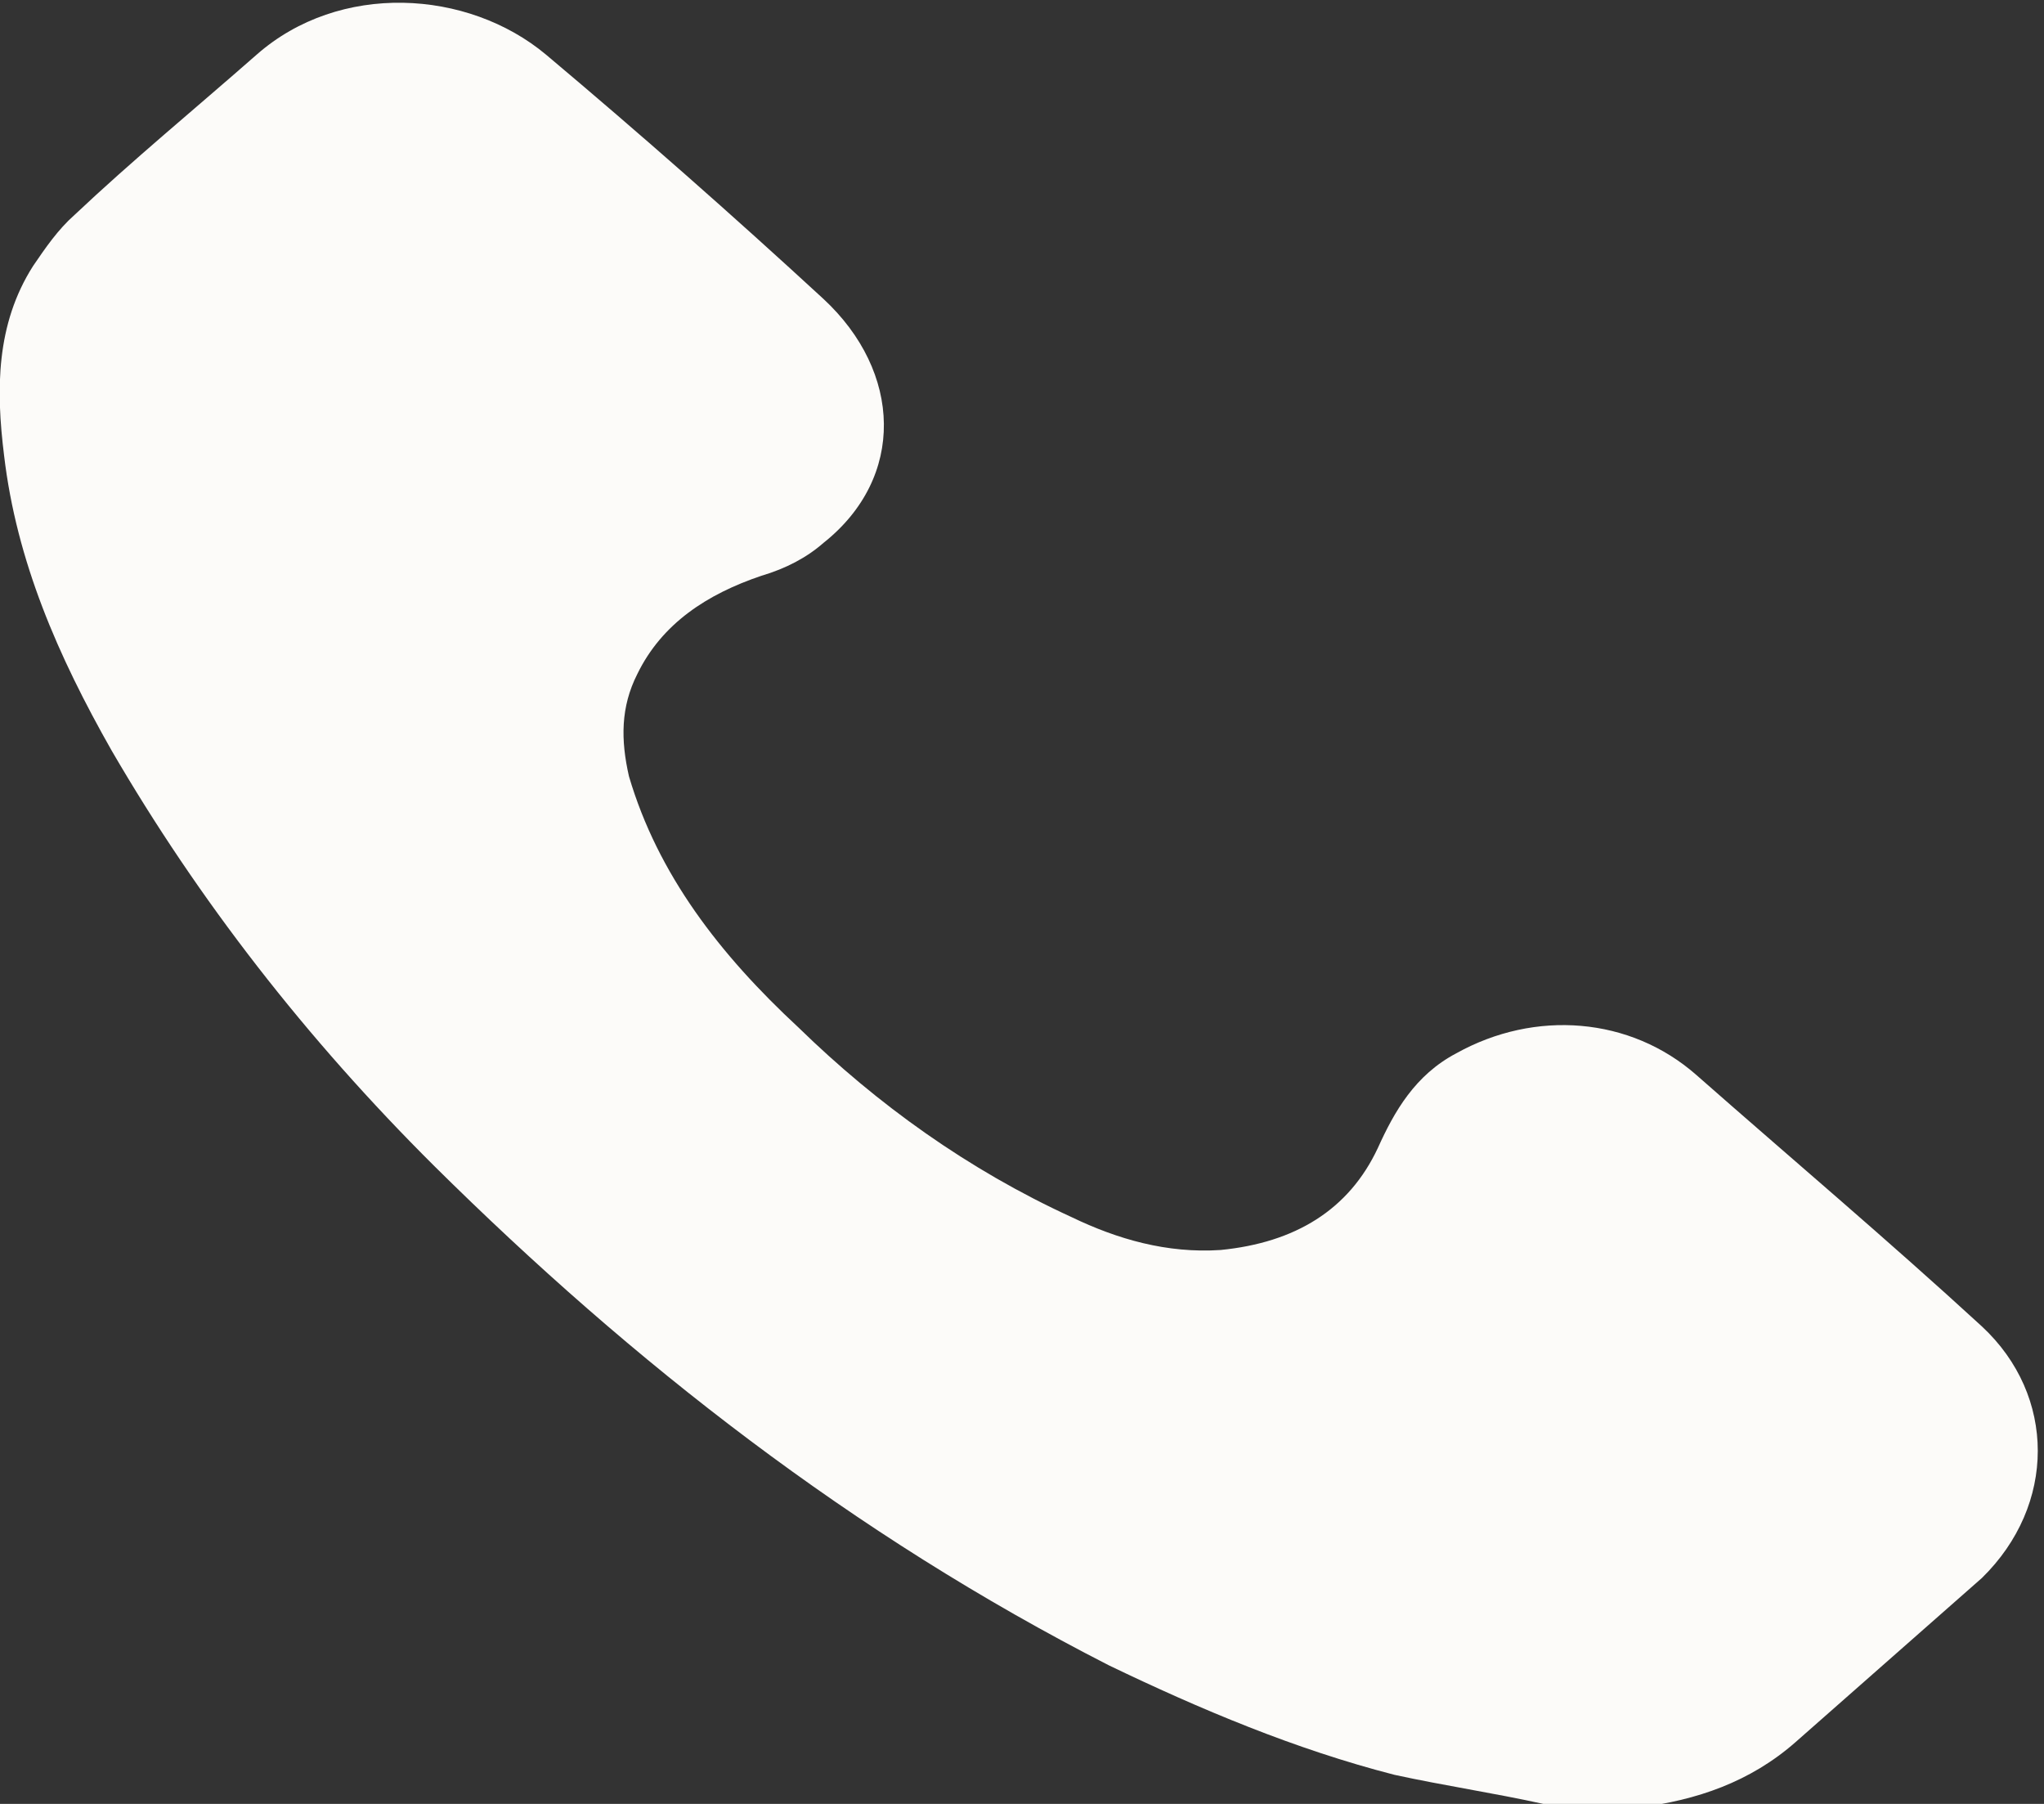 <?xml version="1.0" encoding="UTF-8"?> <svg xmlns="http://www.w3.org/2000/svg" width="17" height="15" viewBox="0 0 17 15" fill="none"><rect x="0" y="0" width="17" height="15" fill="#333333" stroke="none"/><g clip-path="url(#clip0_276_2899)"><path d="M12.836 15C12.423 14.909 12.01 14.848 11.597 14.758C10.771 14.546 9.98 14.212 9.223 13.848C7.089 12.758 5.265 11.333 3.613 9.697C2.546 8.636 1.652 7.485 0.929 6.242C0.482 5.455 0.138 4.667 0.034 3.788C-0.034 3.242 -0.034 2.697 0.275 2.212C0.378 2.061 0.482 1.909 0.619 1.788C1.101 1.333 1.617 0.909 2.134 0.455C2.822 -0.151 3.889 -0.091 4.542 0.455C5.334 1.121 6.091 1.788 6.848 2.485C7.502 3.091 7.536 3.97 6.848 4.515C6.71 4.636 6.538 4.727 6.332 4.788C5.885 4.939 5.506 5.182 5.3 5.606C5.162 5.879 5.162 6.152 5.231 6.455C5.472 7.273 5.988 7.939 6.642 8.545C7.295 9.182 8.053 9.727 8.913 10.121C9.291 10.303 9.704 10.424 10.152 10.394C10.771 10.333 11.219 10.061 11.46 9.545C11.597 9.242 11.769 8.939 12.113 8.758C12.767 8.394 13.559 8.455 14.109 8.939C14.901 9.636 15.692 10.303 16.484 11.03C17.103 11.606 17.103 12.515 16.484 13.121C15.967 13.576 15.451 14.03 14.935 14.485C14.557 14.818 14.109 14.97 13.627 15.03C13.593 15.03 13.559 15.03 13.49 15.03H12.802L12.836 15Z" fill="#FCFBF9"></path></g><defs><clipPath id="clip0_276_2899"><rect width="17" height="15" fill="white"></rect></clipPath></defs></svg> 